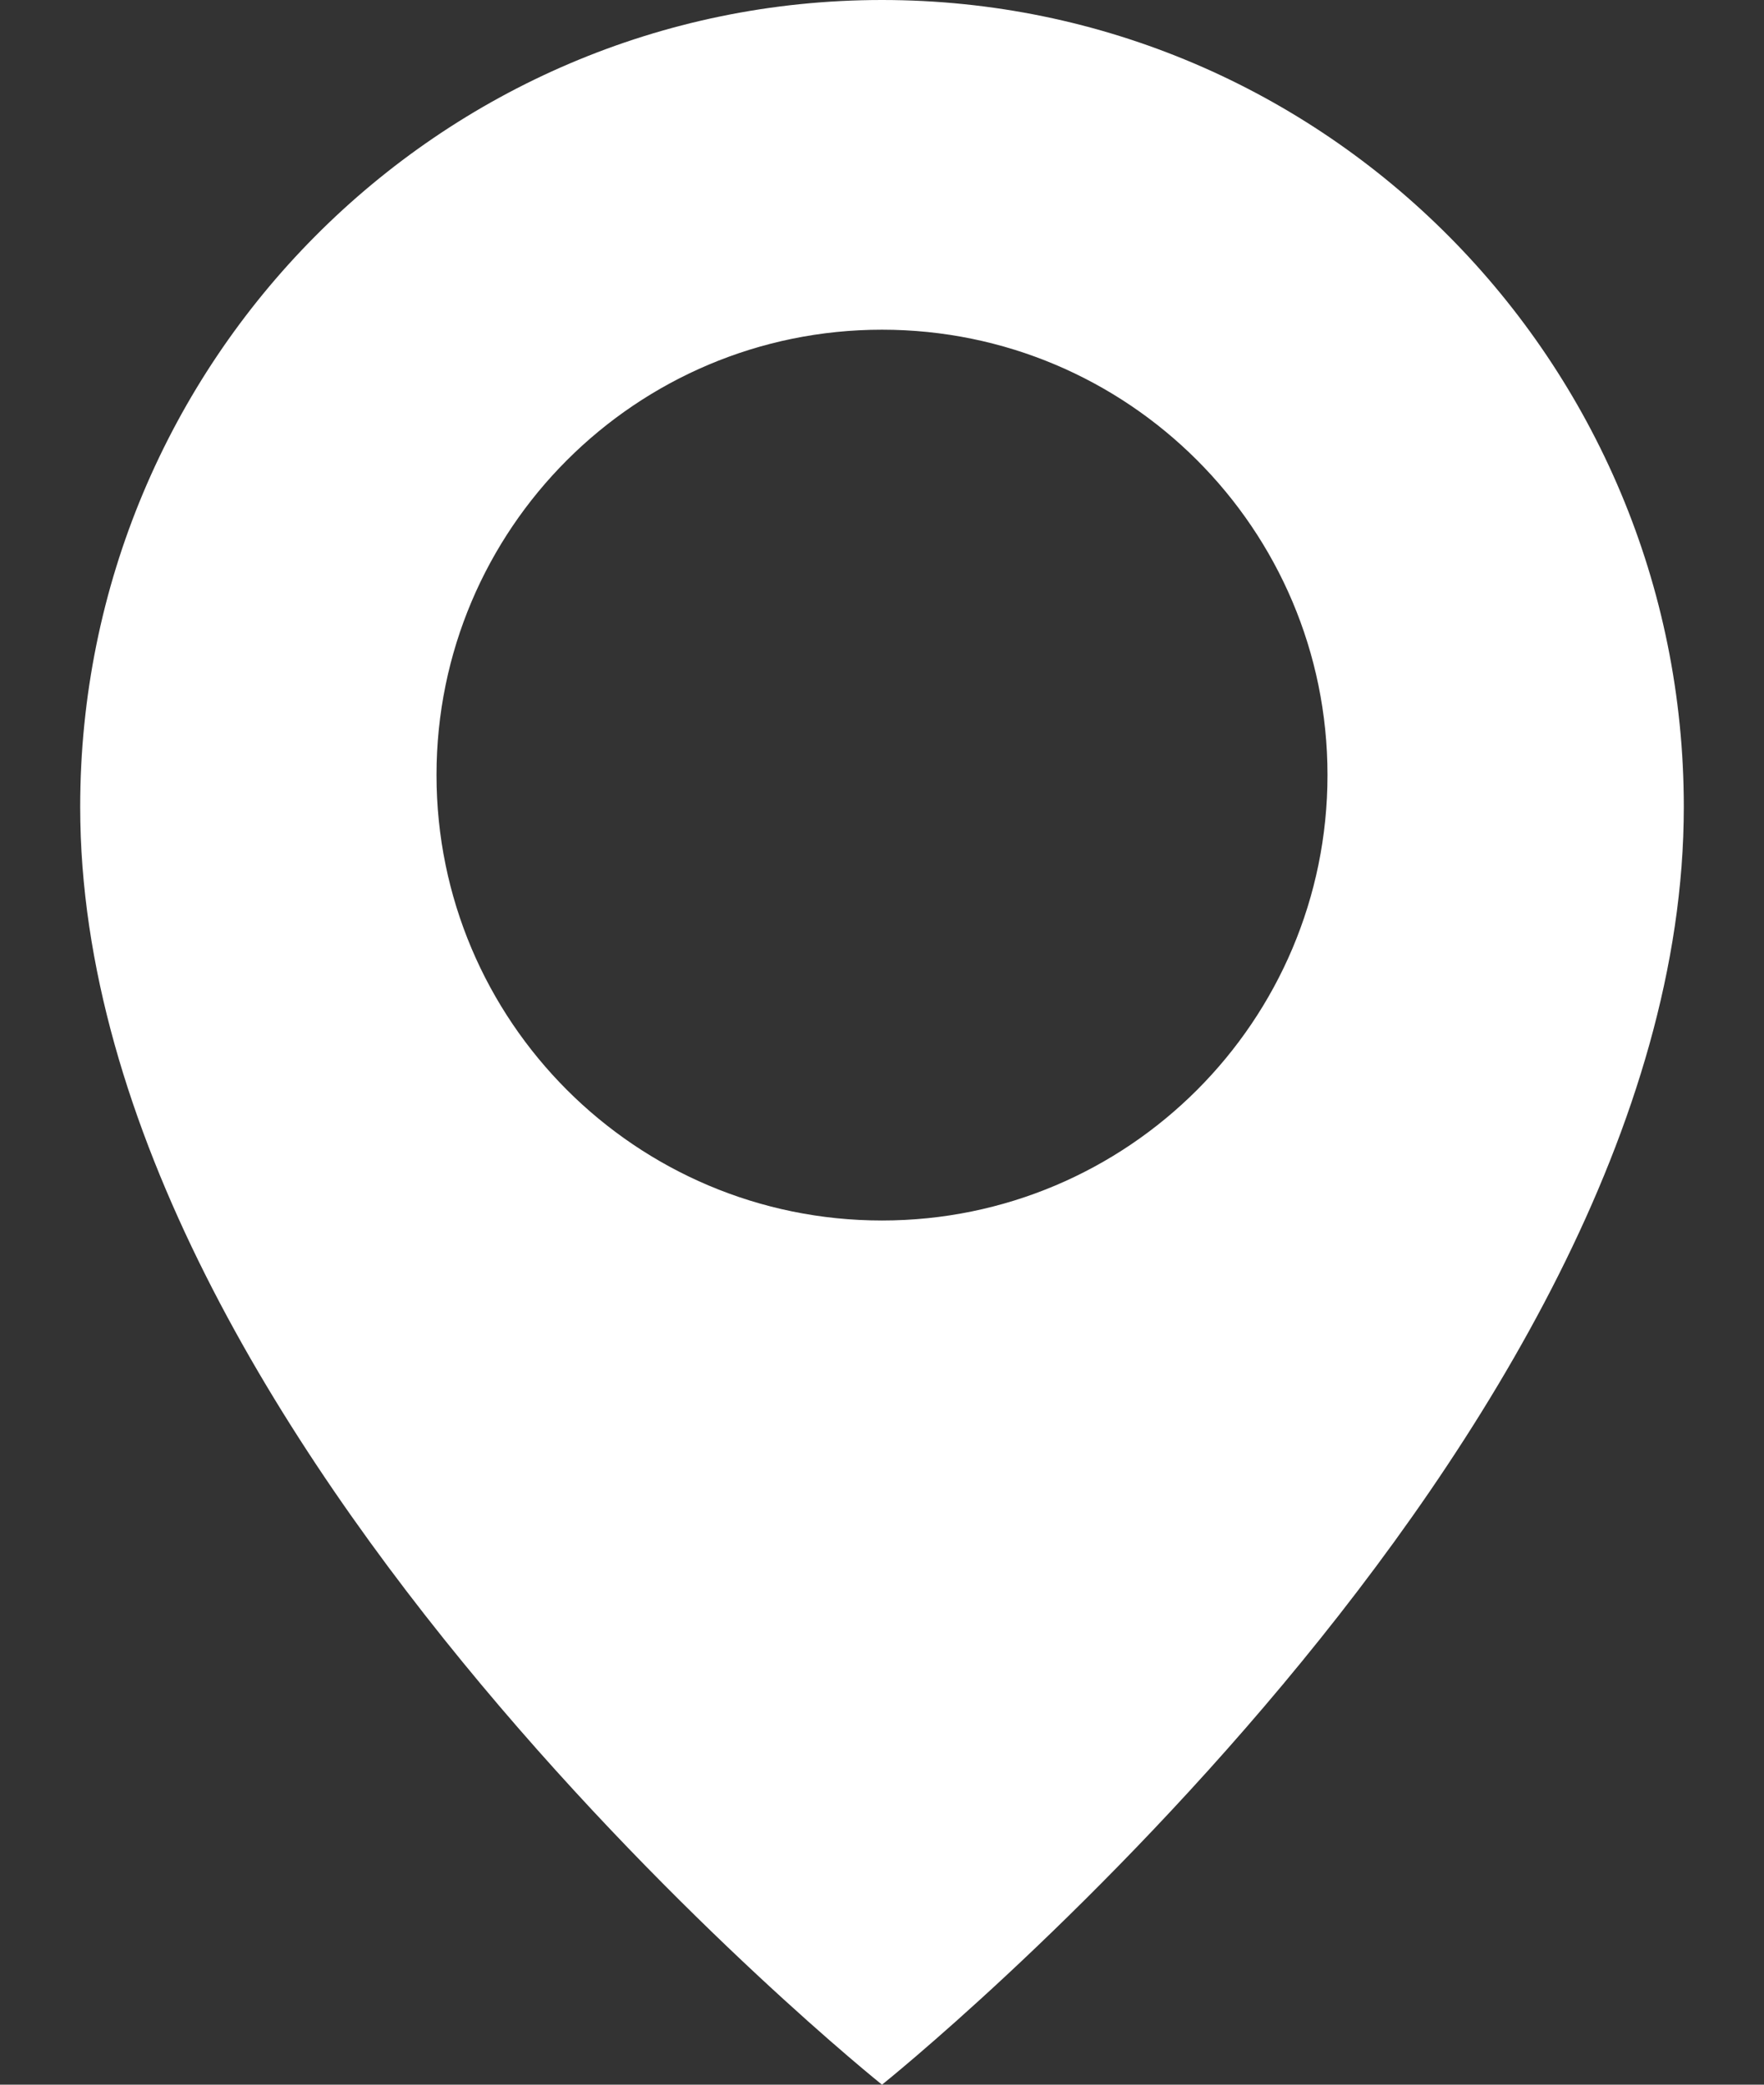 <svg width="11" height="13" viewBox="0 0 11 13" fill="none" xmlns="http://www.w3.org/2000/svg">
<rect x="0" y="0" width="11" height="13" fill="#333333" stroke="none"/>
<path fill-rule="evenodd" clip-rule="evenodd" d="M5.5 13C5.5 13 10.5 9 10.5 5.032C10.5 2.253 8.261 0 5.5 0C2.739 0 0.5 2.253 0.5 5.032C0.5 9 5.5 13 5.5 13ZM5.5 7.611C7.034 7.611 8.278 6.367 8.278 4.833C8.278 3.299 7.034 2.056 5.5 2.056C3.966 2.056 2.722 3.299 2.722 4.833C2.722 6.367 3.966 7.611 5.5 7.611Z" fill="white"/>
</svg>

